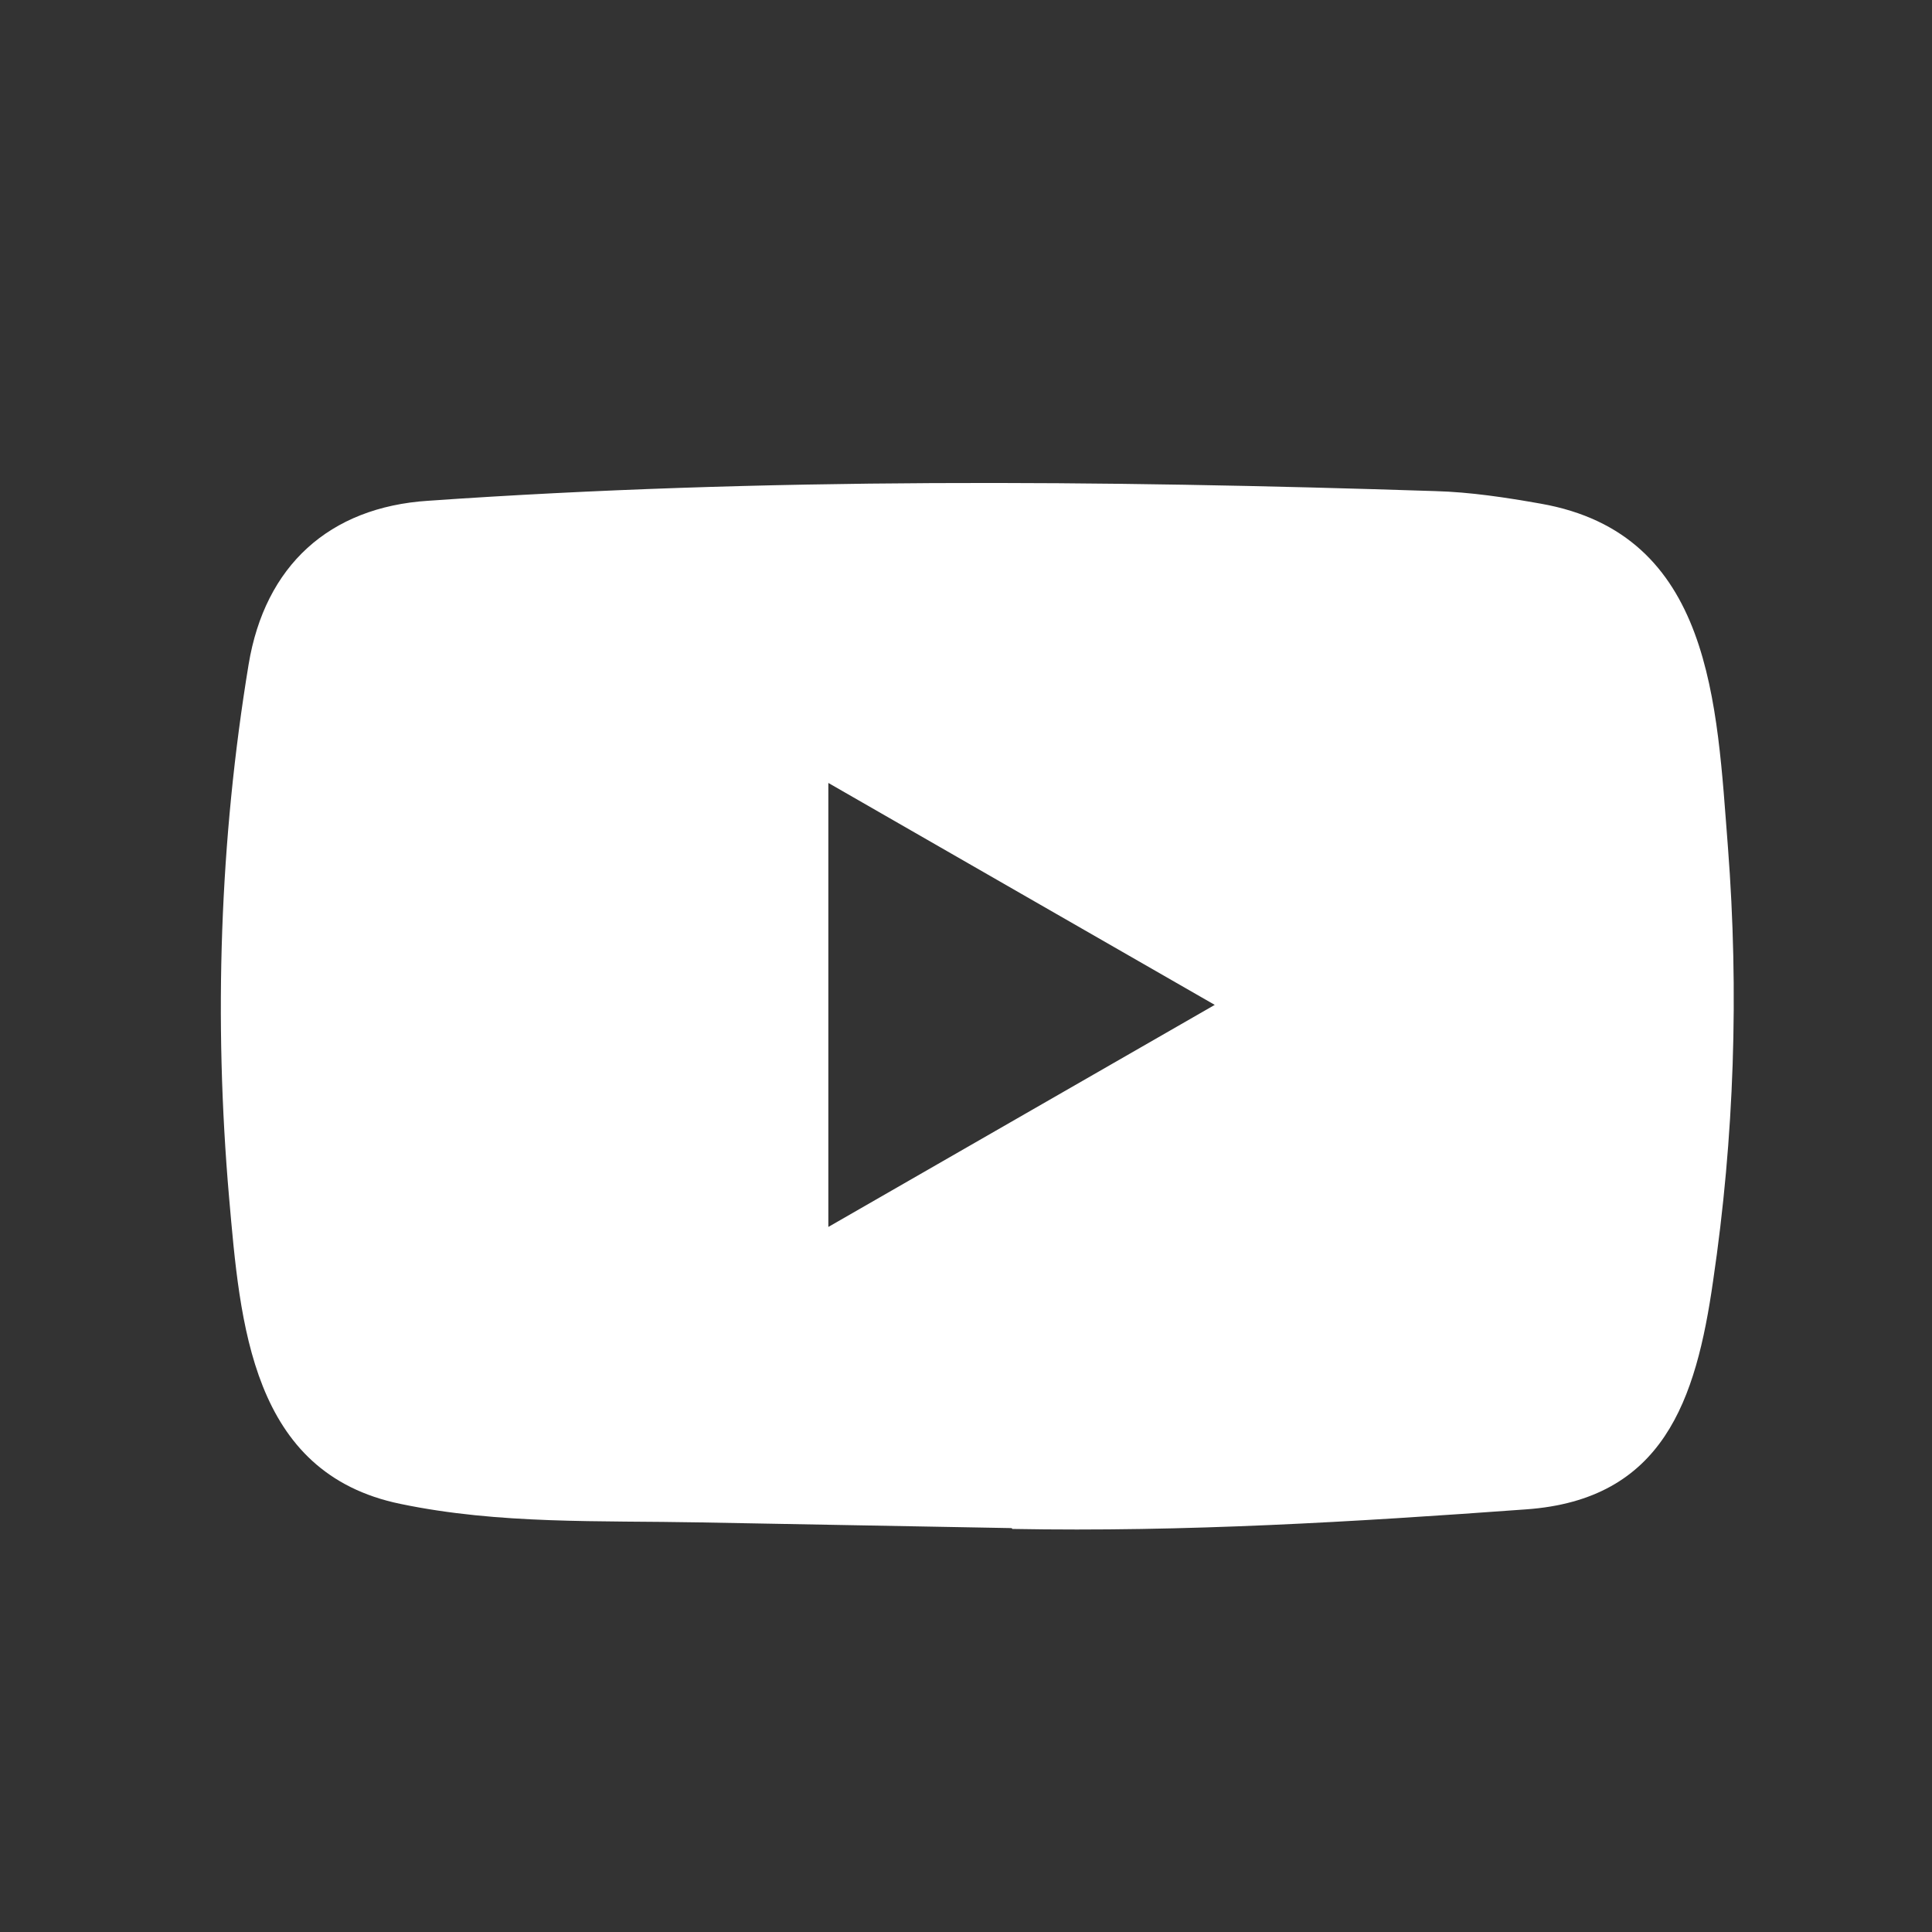 <svg width="16" height="16" viewBox="0 0 16 16" fill="none" xmlns="http://www.w3.org/2000/svg">
<rect x="0" y="0" width="16" height="16" fill="#333333" stroke="none"/>
<path d="M8.371 12.655L5.801 12.608C4.968 12.592 4.134 12.625 3.318 12.455C2.077 12.201 1.989 10.958 1.897 9.915C1.77 8.449 1.819 6.956 2.059 5.502C2.194 4.686 2.725 4.2 3.547 4.147C6.322 3.954 9.115 3.977 11.884 4.067C12.177 4.075 12.471 4.12 12.759 4.171C14.183 4.421 14.217 5.83 14.31 7.016C14.402 8.214 14.363 9.418 14.187 10.609C14.046 11.594 13.776 12.42 12.637 12.5C11.209 12.604 9.815 12.688 8.383 12.662C8.383 12.655 8.375 12.655 8.371 12.655ZM6.86 10.161C7.936 9.543 8.991 8.936 10.06 8.322C8.983 7.705 7.929 7.097 6.86 6.484V10.161Z" fill="white"/>
</svg>
